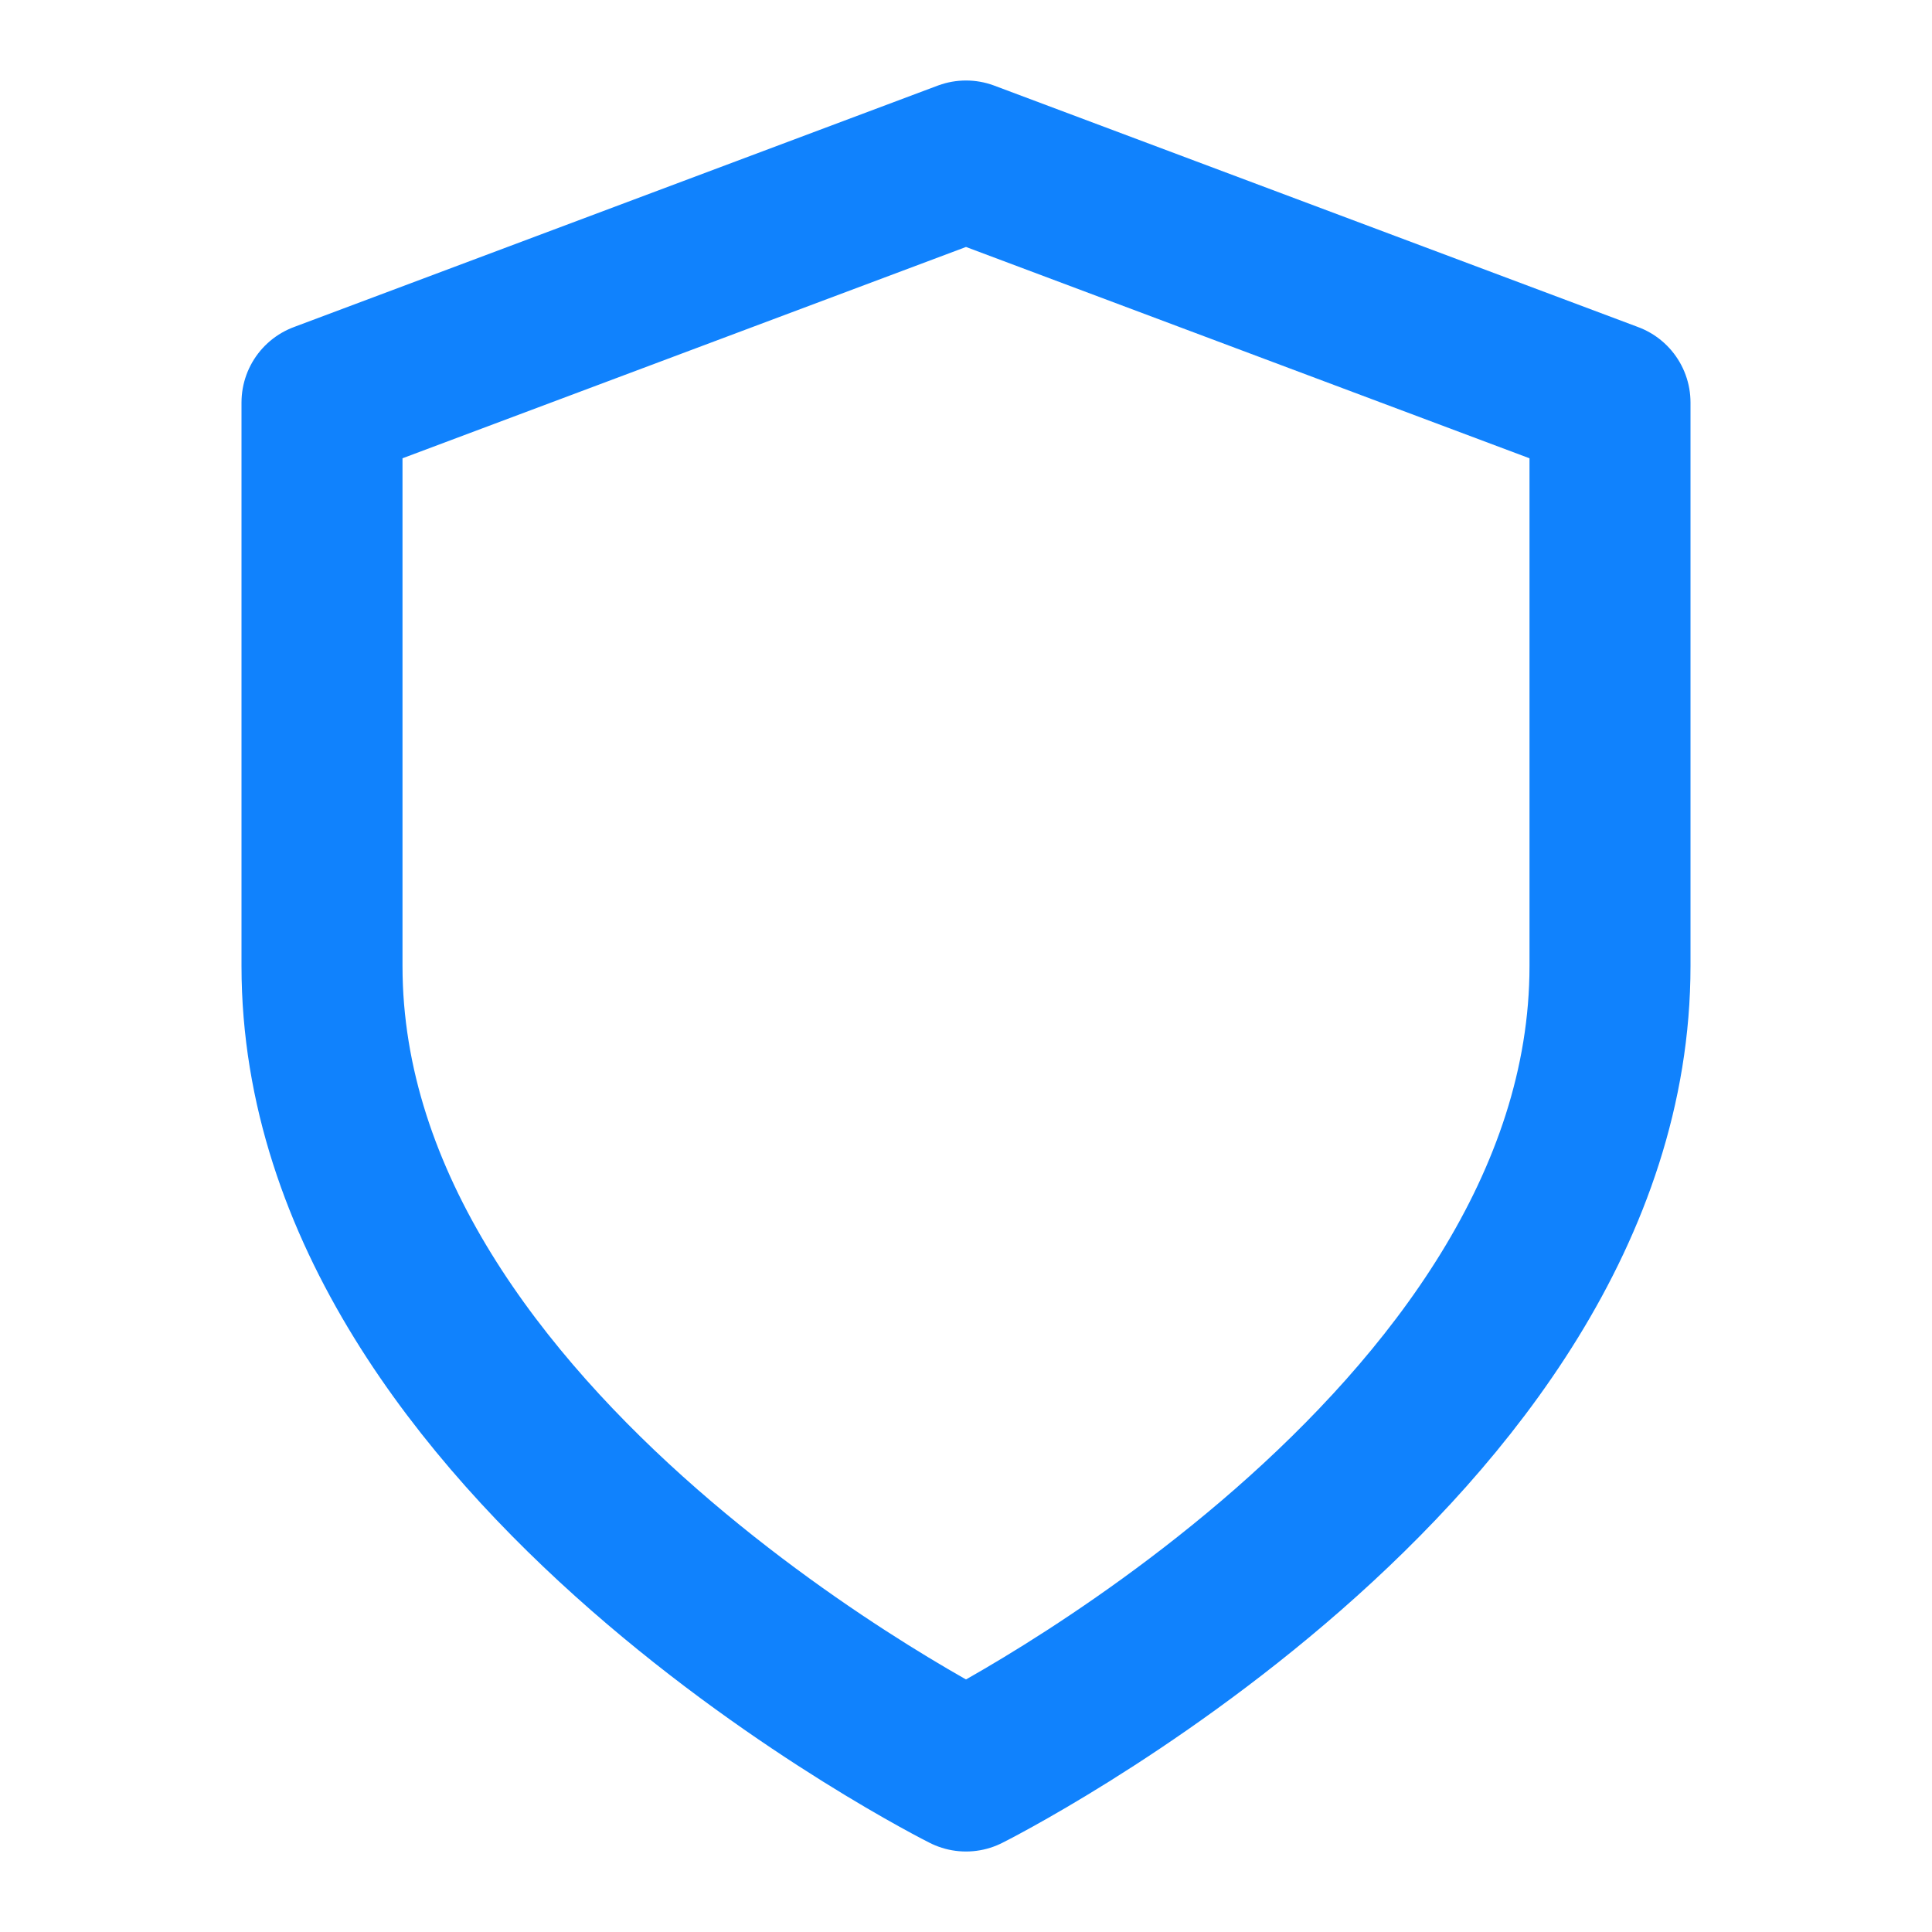 <svg xmlns="http://www.w3.org/2000/svg" width="32" height="32" viewBox="0 0 24 24" fill="none" stroke="#1082fd" stroke-width="2" stroke-linecap="round" stroke-linejoin="round" class="feather feather-shield"><path d="M12 22s8-4 8-10V5l-8-3-8 3v7c0 6 8 10 8 10z"></path></svg>